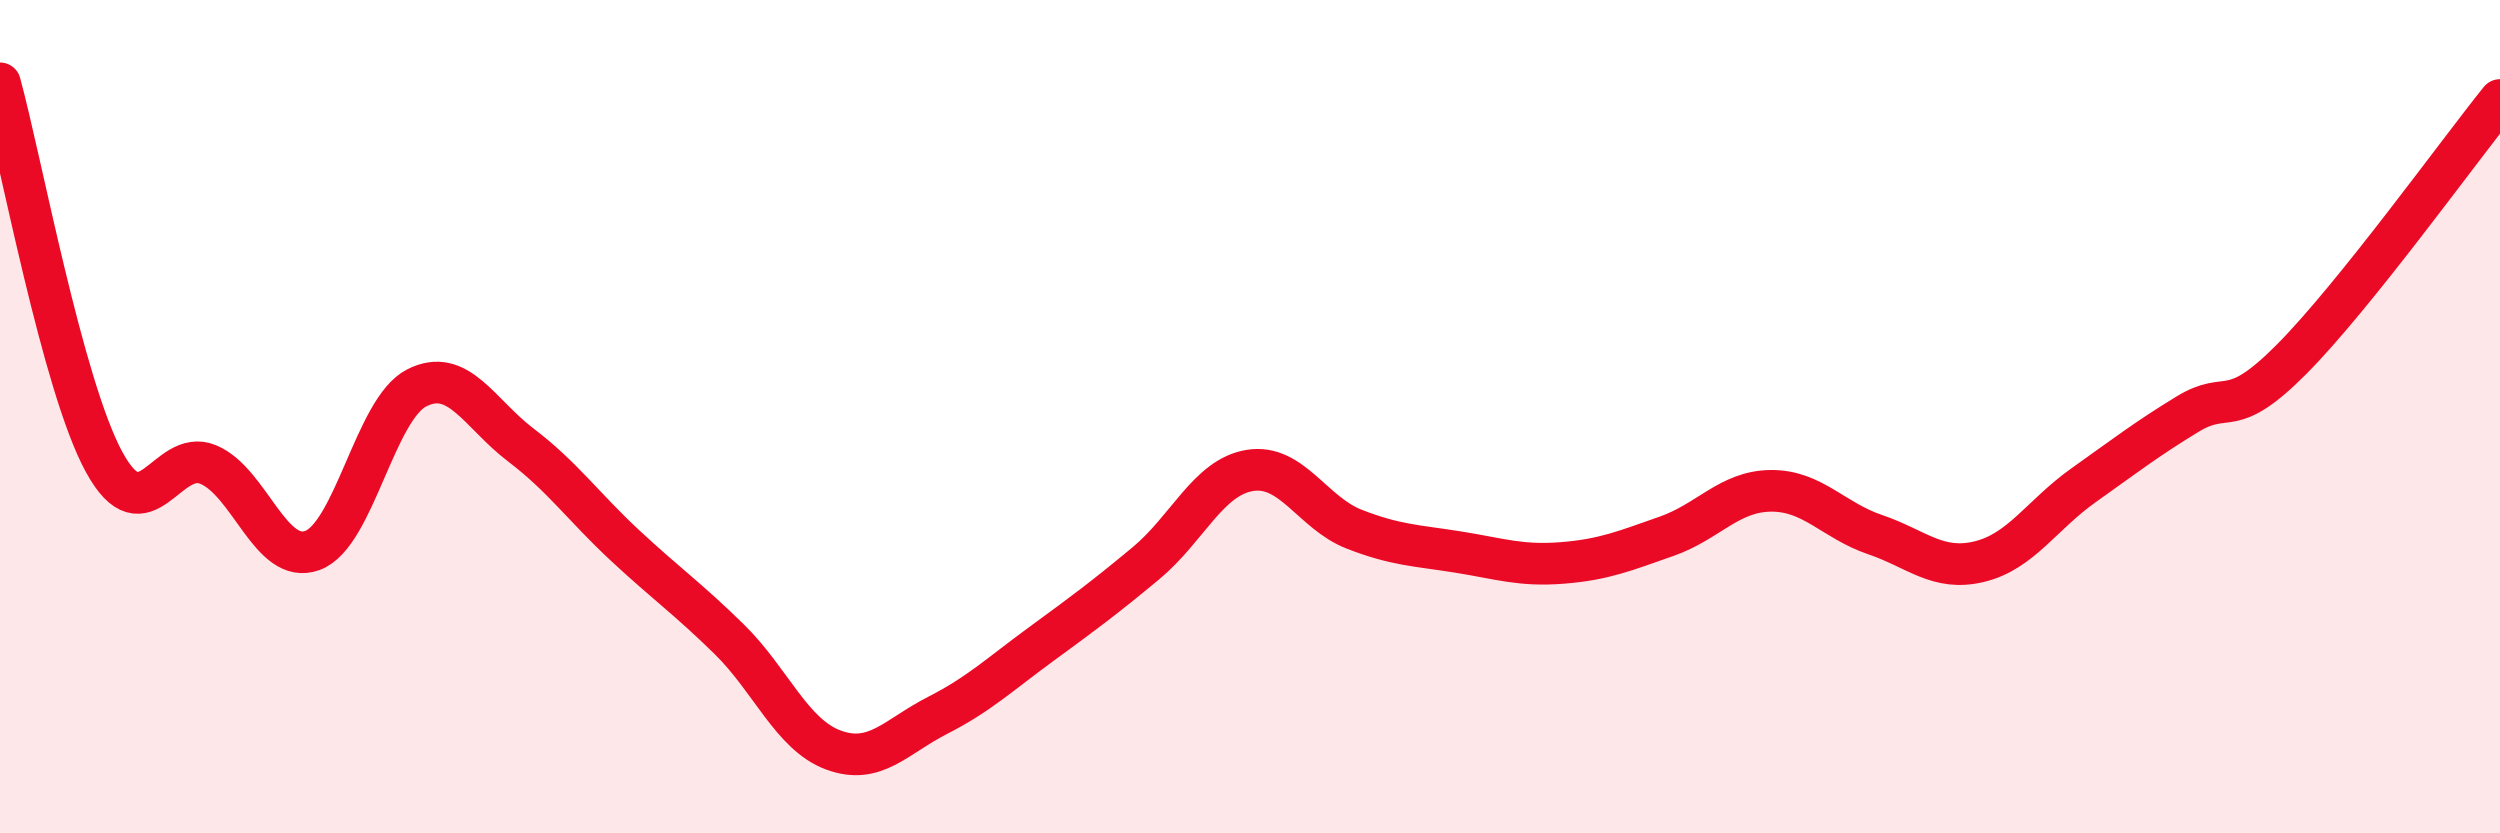
    <svg width="60" height="20" viewBox="0 0 60 20" xmlns="http://www.w3.org/2000/svg">
      <path
        d="M 0,2 C 0.5,3.82 1.5,9.26 2.5,11.09 C 3.5,12.92 4,10.73 5,11.15 C 6,11.57 6.5,13.58 7.5,13.21 C 8.5,12.84 9,9.82 10,9.31 C 11,8.8 11.5,9.92 12.5,10.68 C 13.5,11.44 14,12.16 15,13.09 C 16,14.02 16.5,14.36 17.5,15.34 C 18.5,16.32 19,17.63 20,18 C 21,18.37 21.5,17.68 22.5,17.17 C 23.5,16.66 24,16.18 25,15.45 C 26,14.72 26.5,14.35 27.5,13.52 C 28.5,12.69 29,11.45 30,11.29 C 31,11.13 31.5,12.31 32.5,12.7 C 33.5,13.09 34,13.09 35,13.25 C 36,13.41 36.5,13.59 37.5,13.51 C 38.5,13.43 39,13.22 40,12.87 C 41,12.52 41.5,11.79 42.5,11.78 C 43.5,11.77 44,12.49 45,12.83 C 46,13.17 46.5,13.72 47.5,13.48 C 48.5,13.24 49,12.36 50,11.65 C 51,10.94 51.5,10.55 52.5,9.94 C 53.5,9.33 53.5,10.13 55,8.62 C 56.5,7.11 59,3.64 60,2.4L60 20L0 20Z"
        fill="#EB0A25"
        opacity="0.1"
        stroke-linecap="round"
        stroke-linejoin="round"
      />
      <path
        d="M 0,2 C 0.5,3.82 1.5,9.26 2.5,11.09 C 3.5,12.92 4,10.73 5,11.15 C 6,11.57 6.5,13.58 7.5,13.21 C 8.5,12.84 9,9.82 10,9.31 C 11,8.8 11.5,9.92 12.5,10.68 C 13.5,11.44 14,12.16 15,13.09 C 16,14.02 16.5,14.36 17.5,15.34 C 18.5,16.32 19,17.63 20,18 C 21,18.37 21.5,17.68 22.5,17.17 C 23.5,16.66 24,16.18 25,15.45 C 26,14.72 26.5,14.35 27.5,13.52 C 28.5,12.69 29,11.45 30,11.29 C 31,11.13 31.5,12.31 32.5,12.7 C 33.5,13.09 34,13.09 35,13.25 C 36,13.41 36.5,13.59 37.5,13.51 C 38.5,13.43 39,13.22 40,12.87 C 41,12.52 41.5,11.79 42.5,11.78 C 43.5,11.77 44,12.49 45,12.83 C 46,13.17 46.5,13.72 47.5,13.48 C 48.5,13.24 49,12.36 50,11.65 C 51,10.94 51.5,10.55 52.5,9.94 C 53.5,9.33 53.5,10.13 55,8.62 C 56.5,7.11 59,3.64 60,2.4"
        stroke="#EB0A25"
        stroke-width="1"
        fill="none"
        stroke-linecap="round"
        stroke-linejoin="round"
      />
    </svg>
  